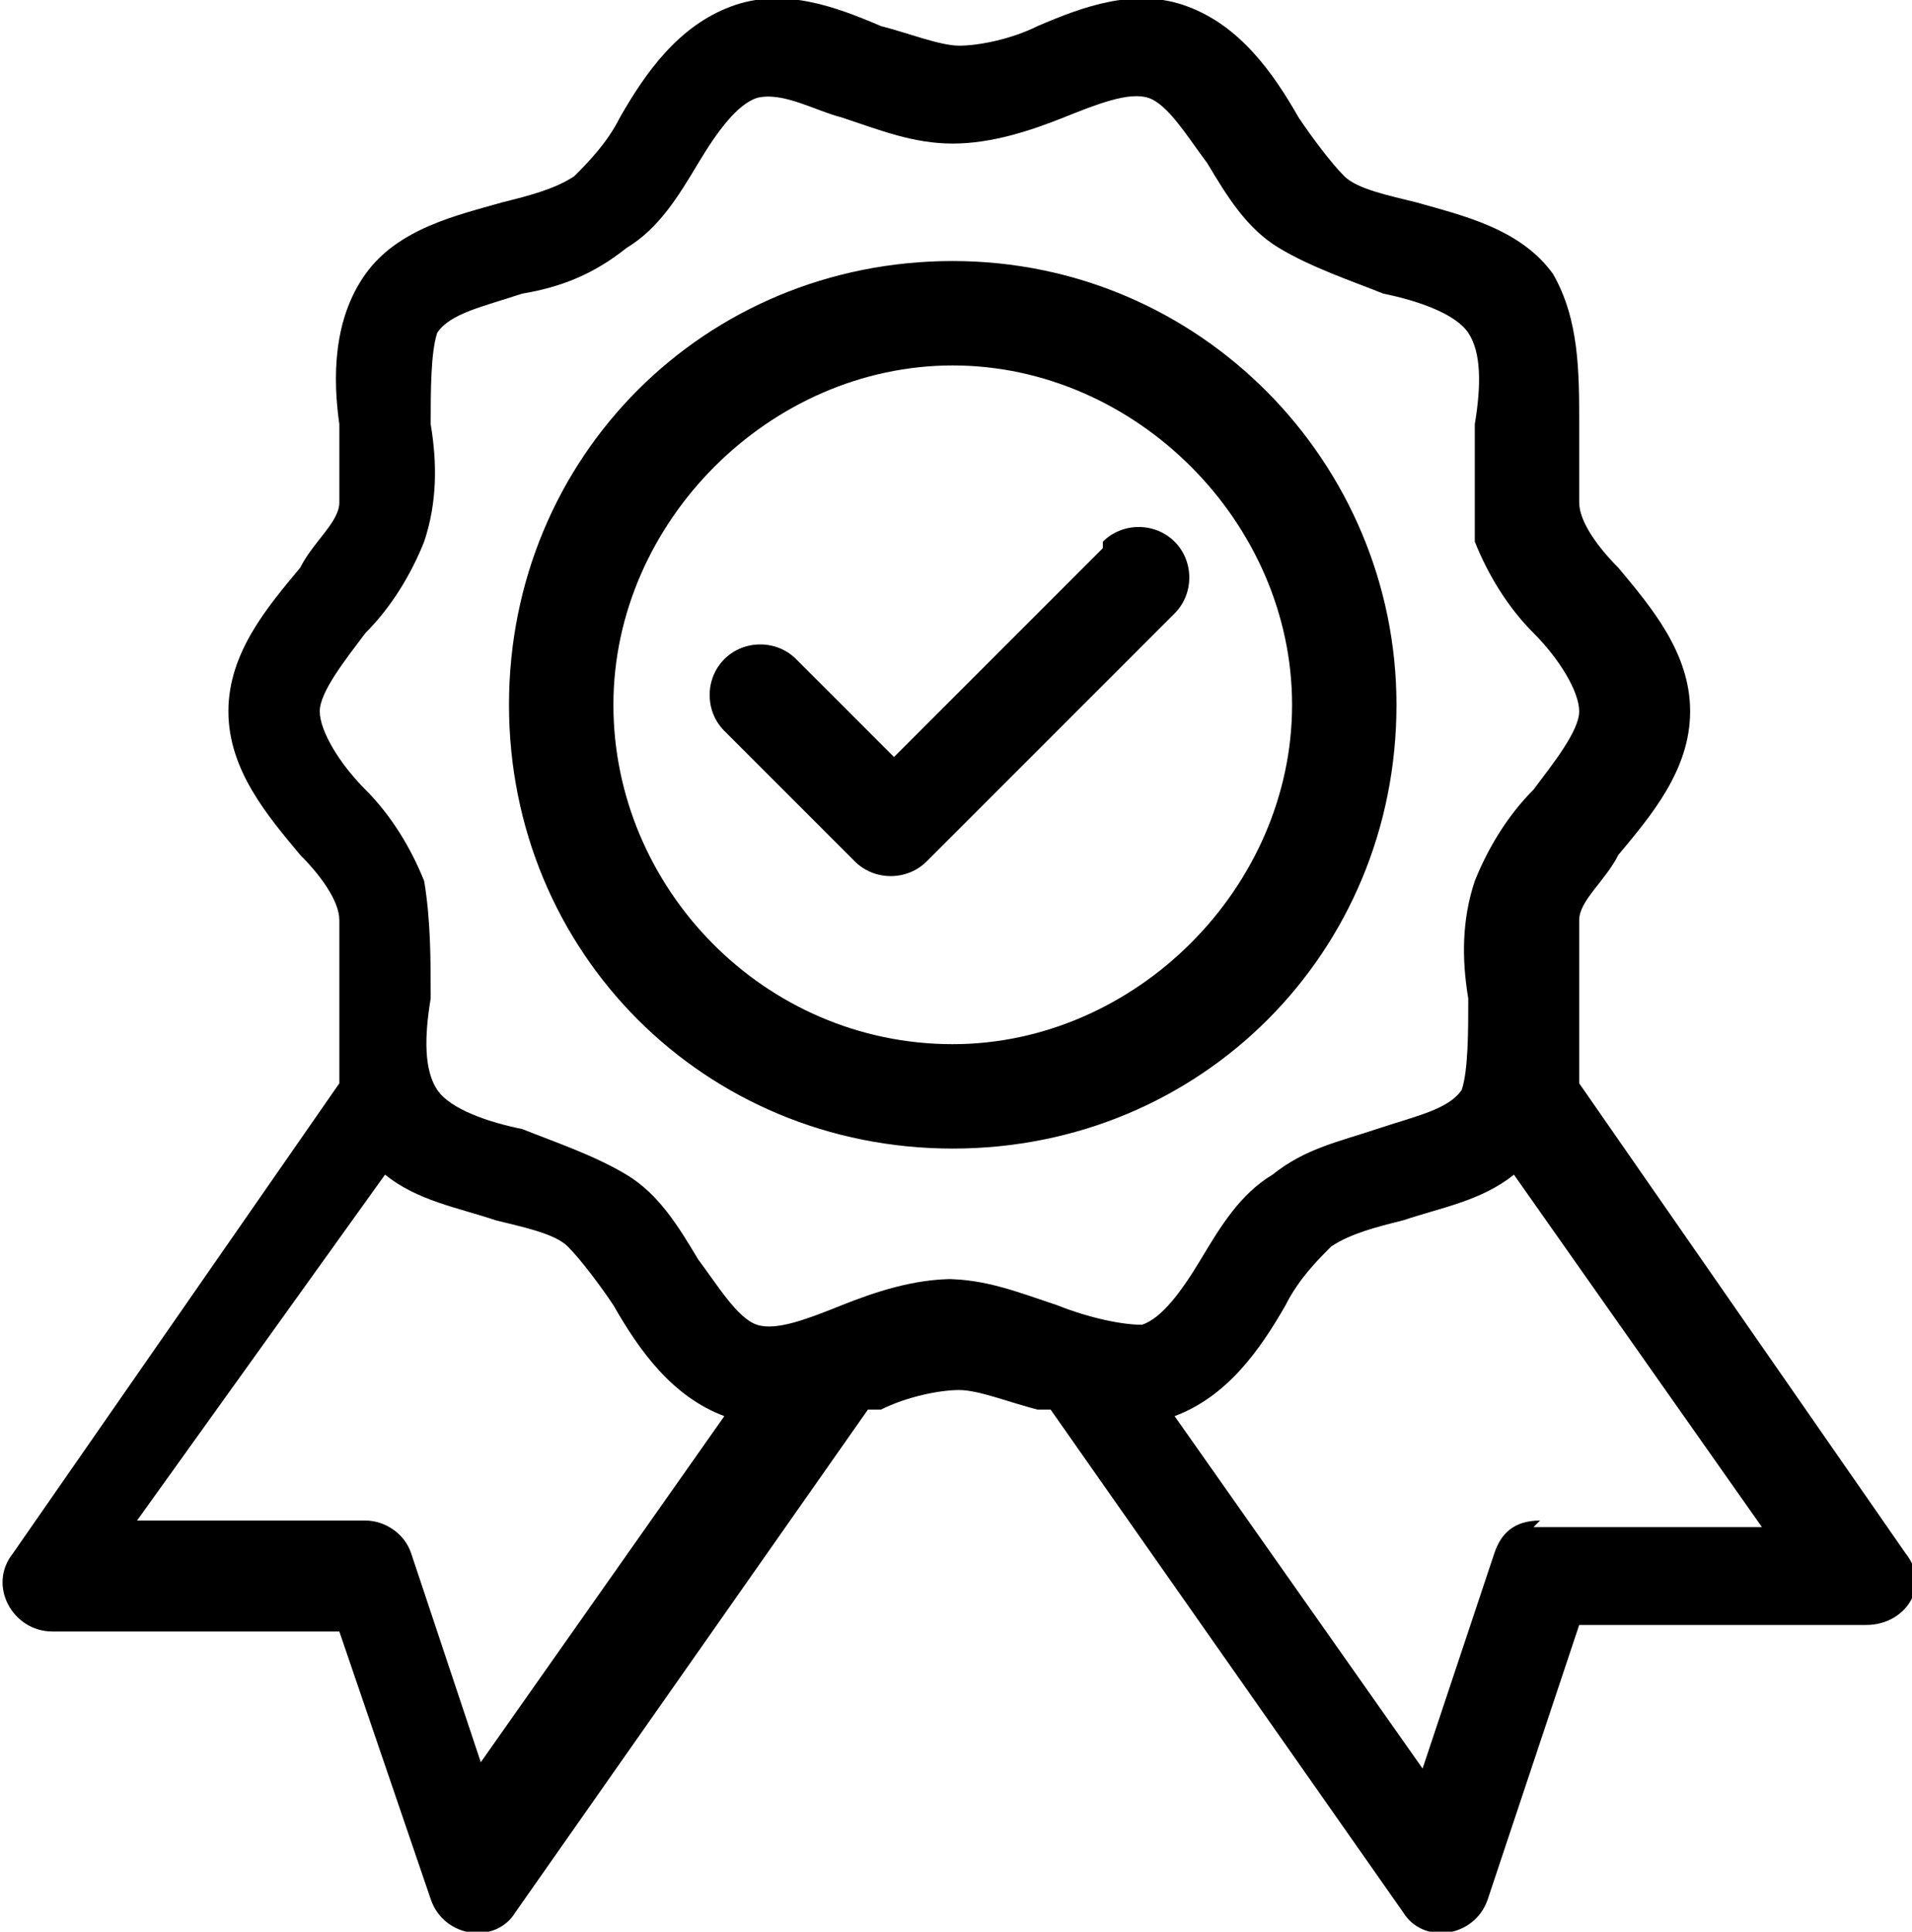 <?xml version="1.0" encoding="UTF-8"?>
<svg xmlns="http://www.w3.org/2000/svg" id="Outline" version="1.1" viewBox="0 0 29.3 29.6">
  <!-- Generator: Adobe Illustrator 29.8.2, SVG Export Plug-In . SVG Version: 2.1.1 Build 3)  -->
  <path d="M21.4,10.8c0-3.7-3-6.8-6.8-6.8s-6.8,3-6.8,6.8,3,6.8,6.8,6.8,6.8-3,6.8-6.8ZM14.6,16c-2.9,0-5.2-2.4-5.2-5.2s2.4-5.2,5.2-5.2,5.2,2.4,5.2,5.2-2.4,5.2-5.2,5.2Z"></path>
  <path d="M29.2,23.8l-5-7.2v-2.5c0-.3.4-.6.6-1,.5-.6,1.1-1.3,1.1-2.2s-.6-1.6-1.1-2.2c-.3-.3-.6-.7-.6-1v-1.2c0-.8,0-1.6-.4-2.3-.5-.7-1.4-.9-2.1-1.1-.4-.1-.9-.2-1.1-.4s-.5-.6-.7-.9c-.4-.7-.9-1.4-1.7-1.7-.8-.3-1.6,0-2.3.3-.4.2-.9.3-1.2.3s-.8-.2-1.2-.3c-.7-.3-1.5-.6-2.3-.3s-1.3,1-1.7,1.7c-.2.4-.5.7-.7.9-.3.2-.7.3-1.1.4-.7.2-1.6.4-2.1,1.1-.5.7-.5,1.6-.4,2.3v1.2c0,.3-.4.6-.6,1-.5.6-1.1,1.3-1.1,2.2s.6,1.6,1.1,2.2c.3.3.6.7.6,1v2.5L.2,23.8c-.4.5,0,1.2.6,1.2h4.4c0,0,1.4,4.1,1.4,4.1.2.6,1,.7,1.3.2l5.4-7.7h.2c.4-.2.9-.3,1.2-.3s.8.2,1.2.3h.2l5.4,7.7c.3.5,1.1.4,1.3-.2l1.4-4.2h4.4c.6,0,1-.6.6-1.1ZM7.4,27.1l-1.1-3.3c-.1-.3-.4-.5-.7-.5h-3.5c0,0,3.8-5.3,3.8-5.3.5.4,1.1.5,1.7.7.4.1.9.2,1.1.4.2.2.5.6.7.9.4.7.9,1.4,1.7,1.7h0l-3.8,5.4h0ZM14.6,19.6c-.6,0-1.2.2-1.7.4-.5.2-1,.4-1.3.3s-.6-.6-.9-1c-.3-.5-.6-1-1.1-1.3s-1.1-.5-1.6-.7c-.5-.1-1.1-.3-1.3-.6-.2-.3-.2-.8-.1-1.4,0-.6,0-1.2-.1-1.8-.2-.5-.5-1-.9-1.4s-.7-.9-.7-1.2.4-.8.7-1.2c.4-.4.7-.9.9-1.4.2-.6.2-1.2.1-1.8,0-.5,0-1.1.1-1.4.2-.3.7-.4,1.3-.6.6-.1,1.1-.3,1.6-.7.5-.3.8-.8,1.1-1.3.3-.5.6-.9.9-1,.4-.1.9.2,1.3.3.6.2,1.1.4,1.7.4s1.2-.2,1.7-.4,1-.4,1.3-.3c.3.1.6.6.9,1,.3.5.6,1,1.1,1.3s1.1.5,1.6.7c.5.1,1.1.3,1.3.6s.2.8.1,1.4c0,.6,0,1.2,0,1.8.2.5.5,1,.9,1.4s.7.9.7,1.2-.4.8-.7,1.2c-.4.4-.7.9-.9,1.4-.2.6-.2,1.2-.1,1.8,0,.5,0,1.1-.1,1.4-.2.3-.7.4-1.3.6-.6.2-1.1.3-1.6.7-.5.3-.8.8-1.1,1.3-.3.5-.6.9-.9,1-.3,0-.8-.1-1.3-.3-.6-.2-1.1-.4-1.7-.4ZM23.6,23.3c-.4,0-.6.2-.7.5l-1.1,3.3-3.8-5.4h0c.8-.3,1.3-1,1.7-1.7.2-.4.5-.7.7-.9.3-.2.7-.3,1.1-.4.6-.2,1.2-.3,1.7-.7l3.8,5.4h-3.5,0Z"></path>
  <path d="M16.9,8.4l-3.2,3.2-1.5-1.5c-.3-.3-.8-.3-1.1,0s-.3.8,0,1.1l2,2c.3.3.8.3,1.1,0l3.8-3.8c.3-.3.3-.8,0-1.1s-.8-.3-1.1,0h0Z"></path>
</svg>
